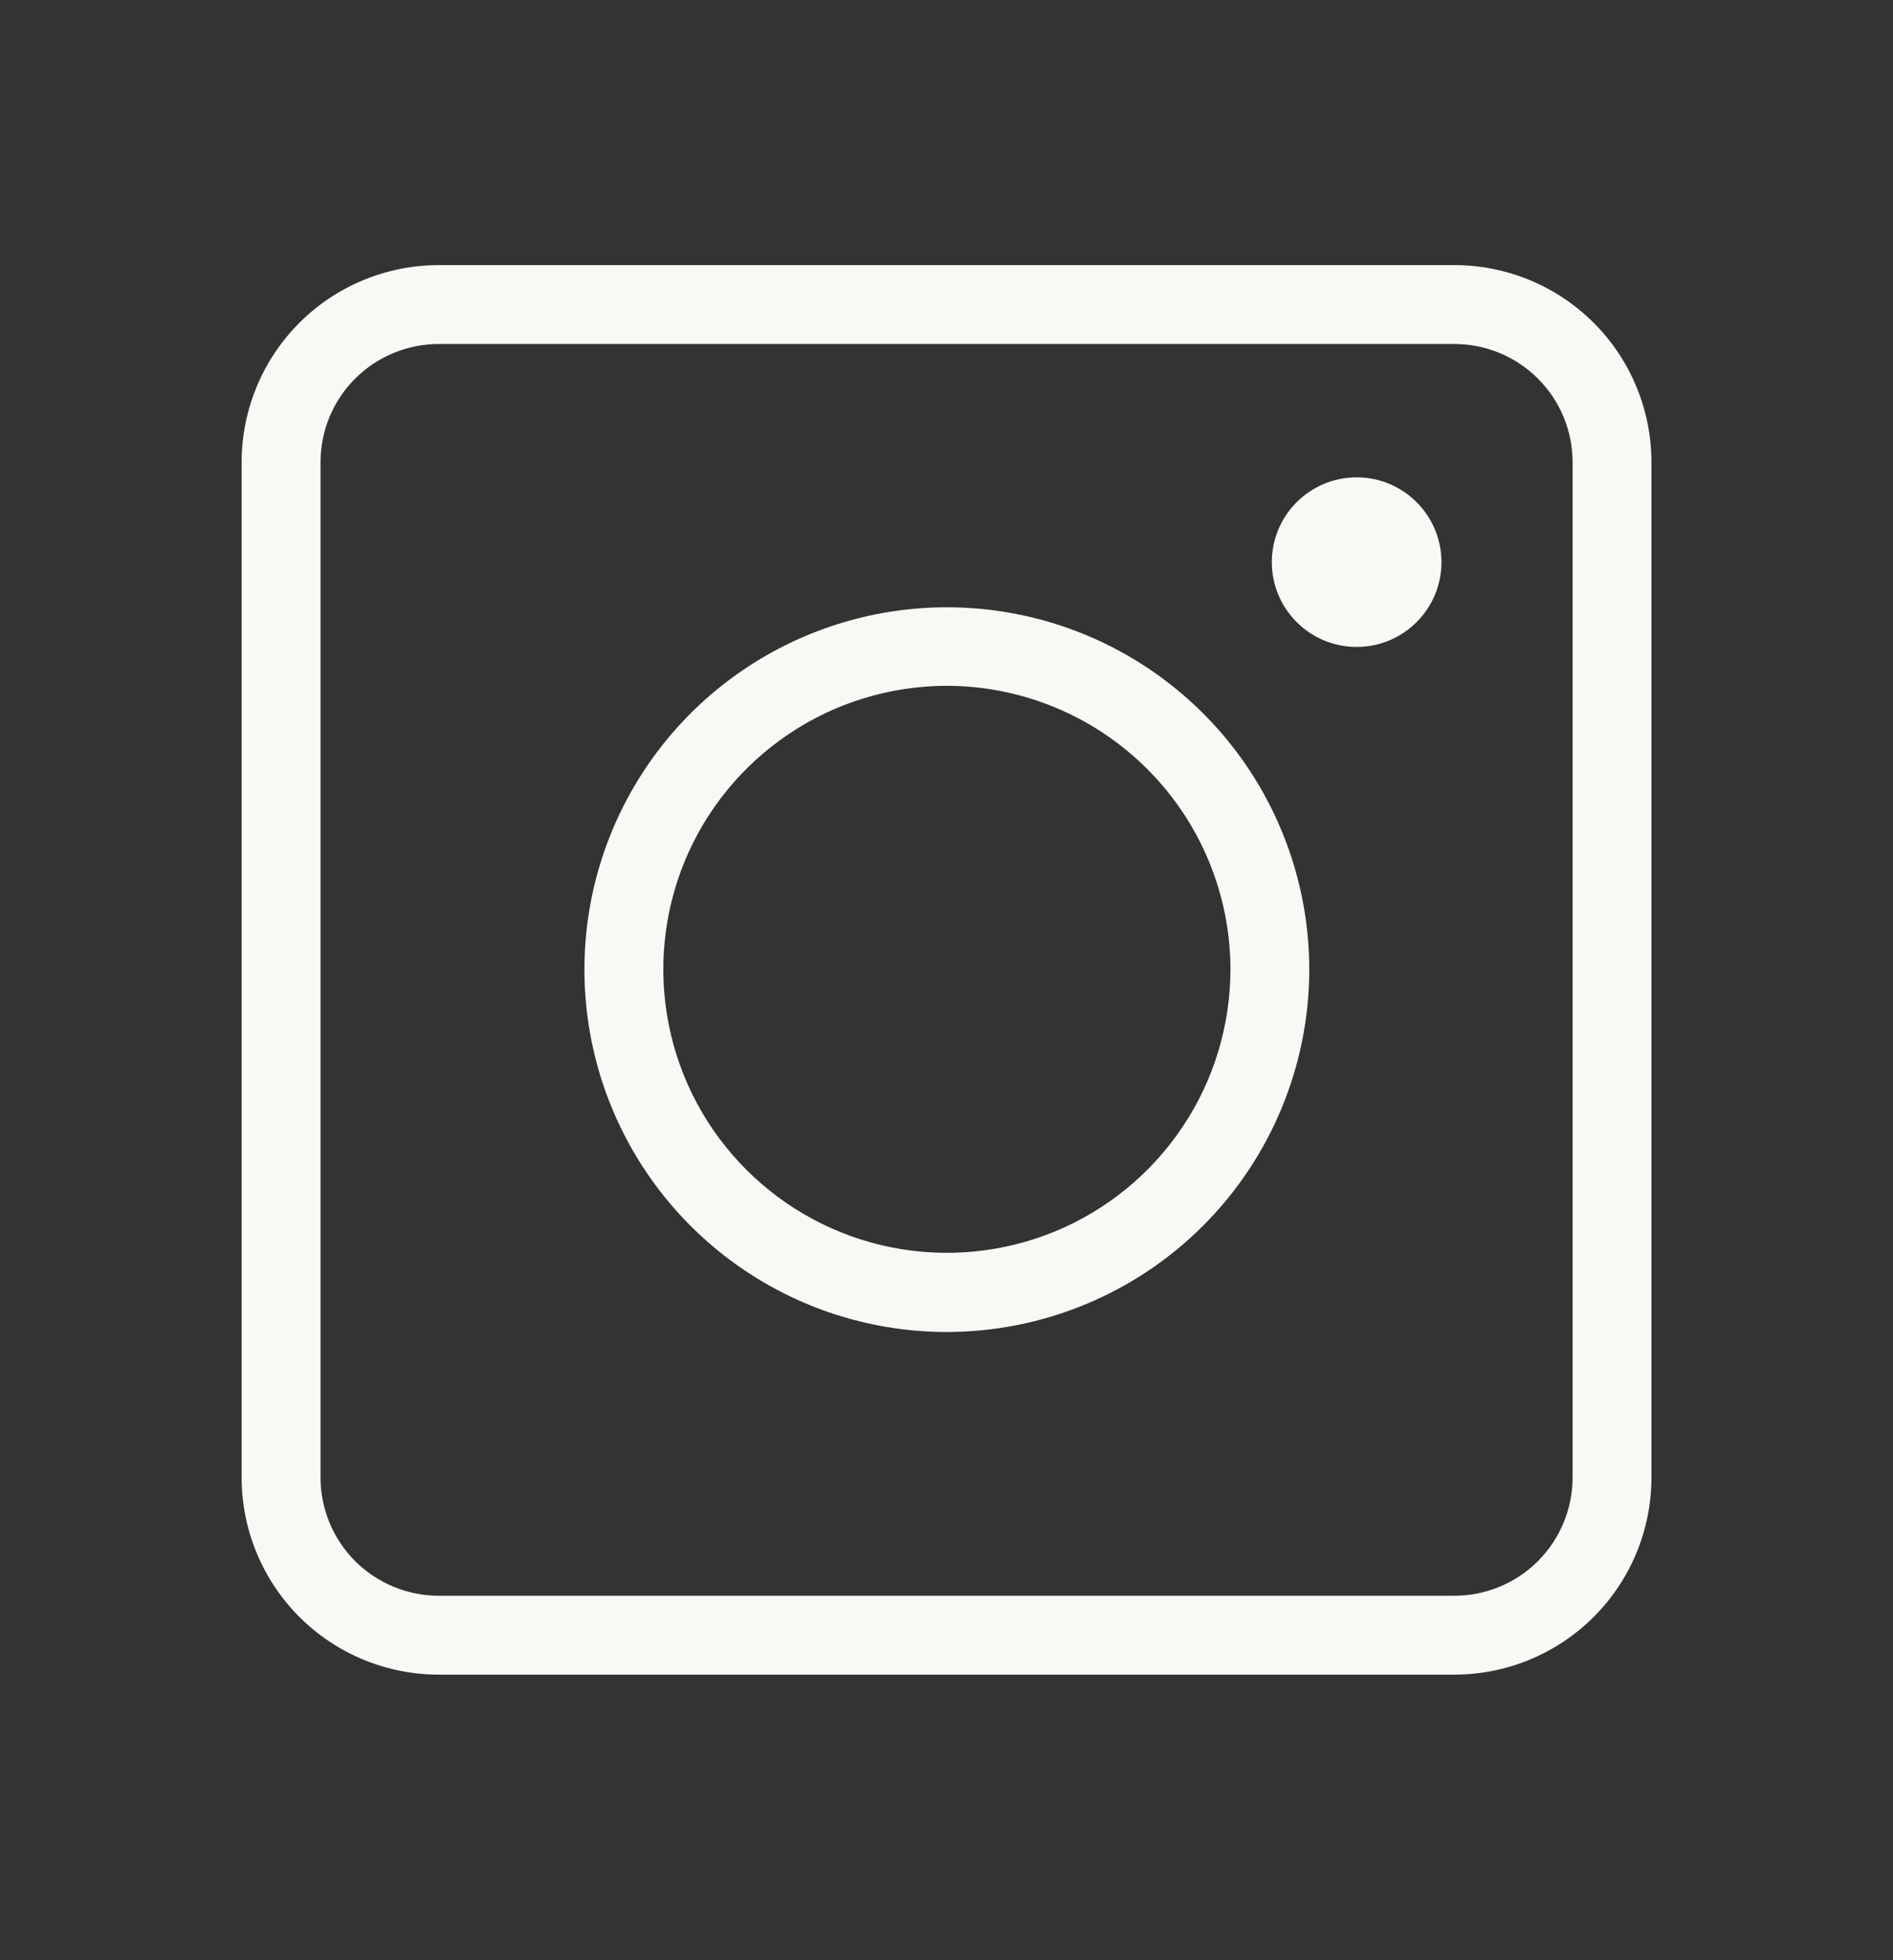 <svg width="28" height="29" viewBox="0 0 28 29" fill="none" xmlns="http://www.w3.org/2000/svg">
<rect x="0" y="0" width="28" height="29" fill="#333333" stroke="none"/>
<path d="M21.511 24.775H6.491C5.717 24.775 4.975 24.468 4.428 23.921C3.882 23.374 3.574 22.632 3.574 21.858V6.839C3.574 6.065 3.882 5.323 4.428 4.776C4.975 4.229 5.717 3.922 6.491 3.922H21.511C22.284 3.922 23.026 4.229 23.573 4.776C24.12 5.323 24.427 6.065 24.427 6.839V21.858C24.427 22.632 24.12 23.374 23.573 23.921C23.026 24.468 22.284 24.775 21.511 24.775ZM6.491 5.089C6.027 5.089 5.582 5.273 5.253 5.601C4.925 5.929 4.741 6.374 4.741 6.839V21.858C4.741 22.322 4.925 22.767 5.253 23.096C5.582 23.424 6.027 23.608 6.491 23.608H21.511C21.975 23.608 22.42 23.424 22.748 23.096C23.076 22.767 23.261 22.322 23.261 21.858V6.839C23.261 6.374 23.076 5.929 22.748 5.601C22.42 5.273 21.975 5.089 21.511 5.089H6.491Z" fill="#FAF8F4"/>
<path d="M13.999 19.706C12.94 19.705 11.903 19.39 11.023 18.8C10.142 18.21 9.456 17.372 9.051 16.392C8.646 15.413 8.541 14.335 8.748 13.295C8.956 12.256 9.467 11.301 10.217 10.552C10.967 9.803 11.923 9.293 12.962 9.087C14.002 8.881 15.08 8.987 16.059 9.393C17.038 9.799 17.875 10.487 18.464 11.368C19.052 12.25 19.366 13.286 19.366 14.346C19.364 15.768 18.798 17.132 17.792 18.137C16.786 19.142 15.422 19.706 13.999 19.706ZM13.999 10.146C13.171 10.148 12.36 10.394 11.672 10.856C10.983 11.317 10.446 11.972 10.129 12.738C9.813 13.504 9.73 14.347 9.892 15.16C10.054 15.973 10.453 16.72 11.04 17.306C11.626 17.892 12.373 18.292 13.186 18.454C13.999 18.616 14.842 18.533 15.608 18.217C16.374 17.9 17.029 17.363 17.49 16.674C17.952 15.986 18.198 15.175 18.2 14.346C18.2 13.232 17.757 12.164 16.969 11.377C16.182 10.589 15.113 10.146 13.999 10.146Z" fill="#FAF8F4"/>
<path d="M20.067 9.571C20.759 9.571 21.321 9.009 21.321 8.317C21.321 7.624 20.759 7.062 20.067 7.062C19.374 7.062 18.812 7.624 18.812 8.317C18.812 9.009 19.374 9.571 20.067 9.571Z" fill="#FAF8F4"/>
</svg>
